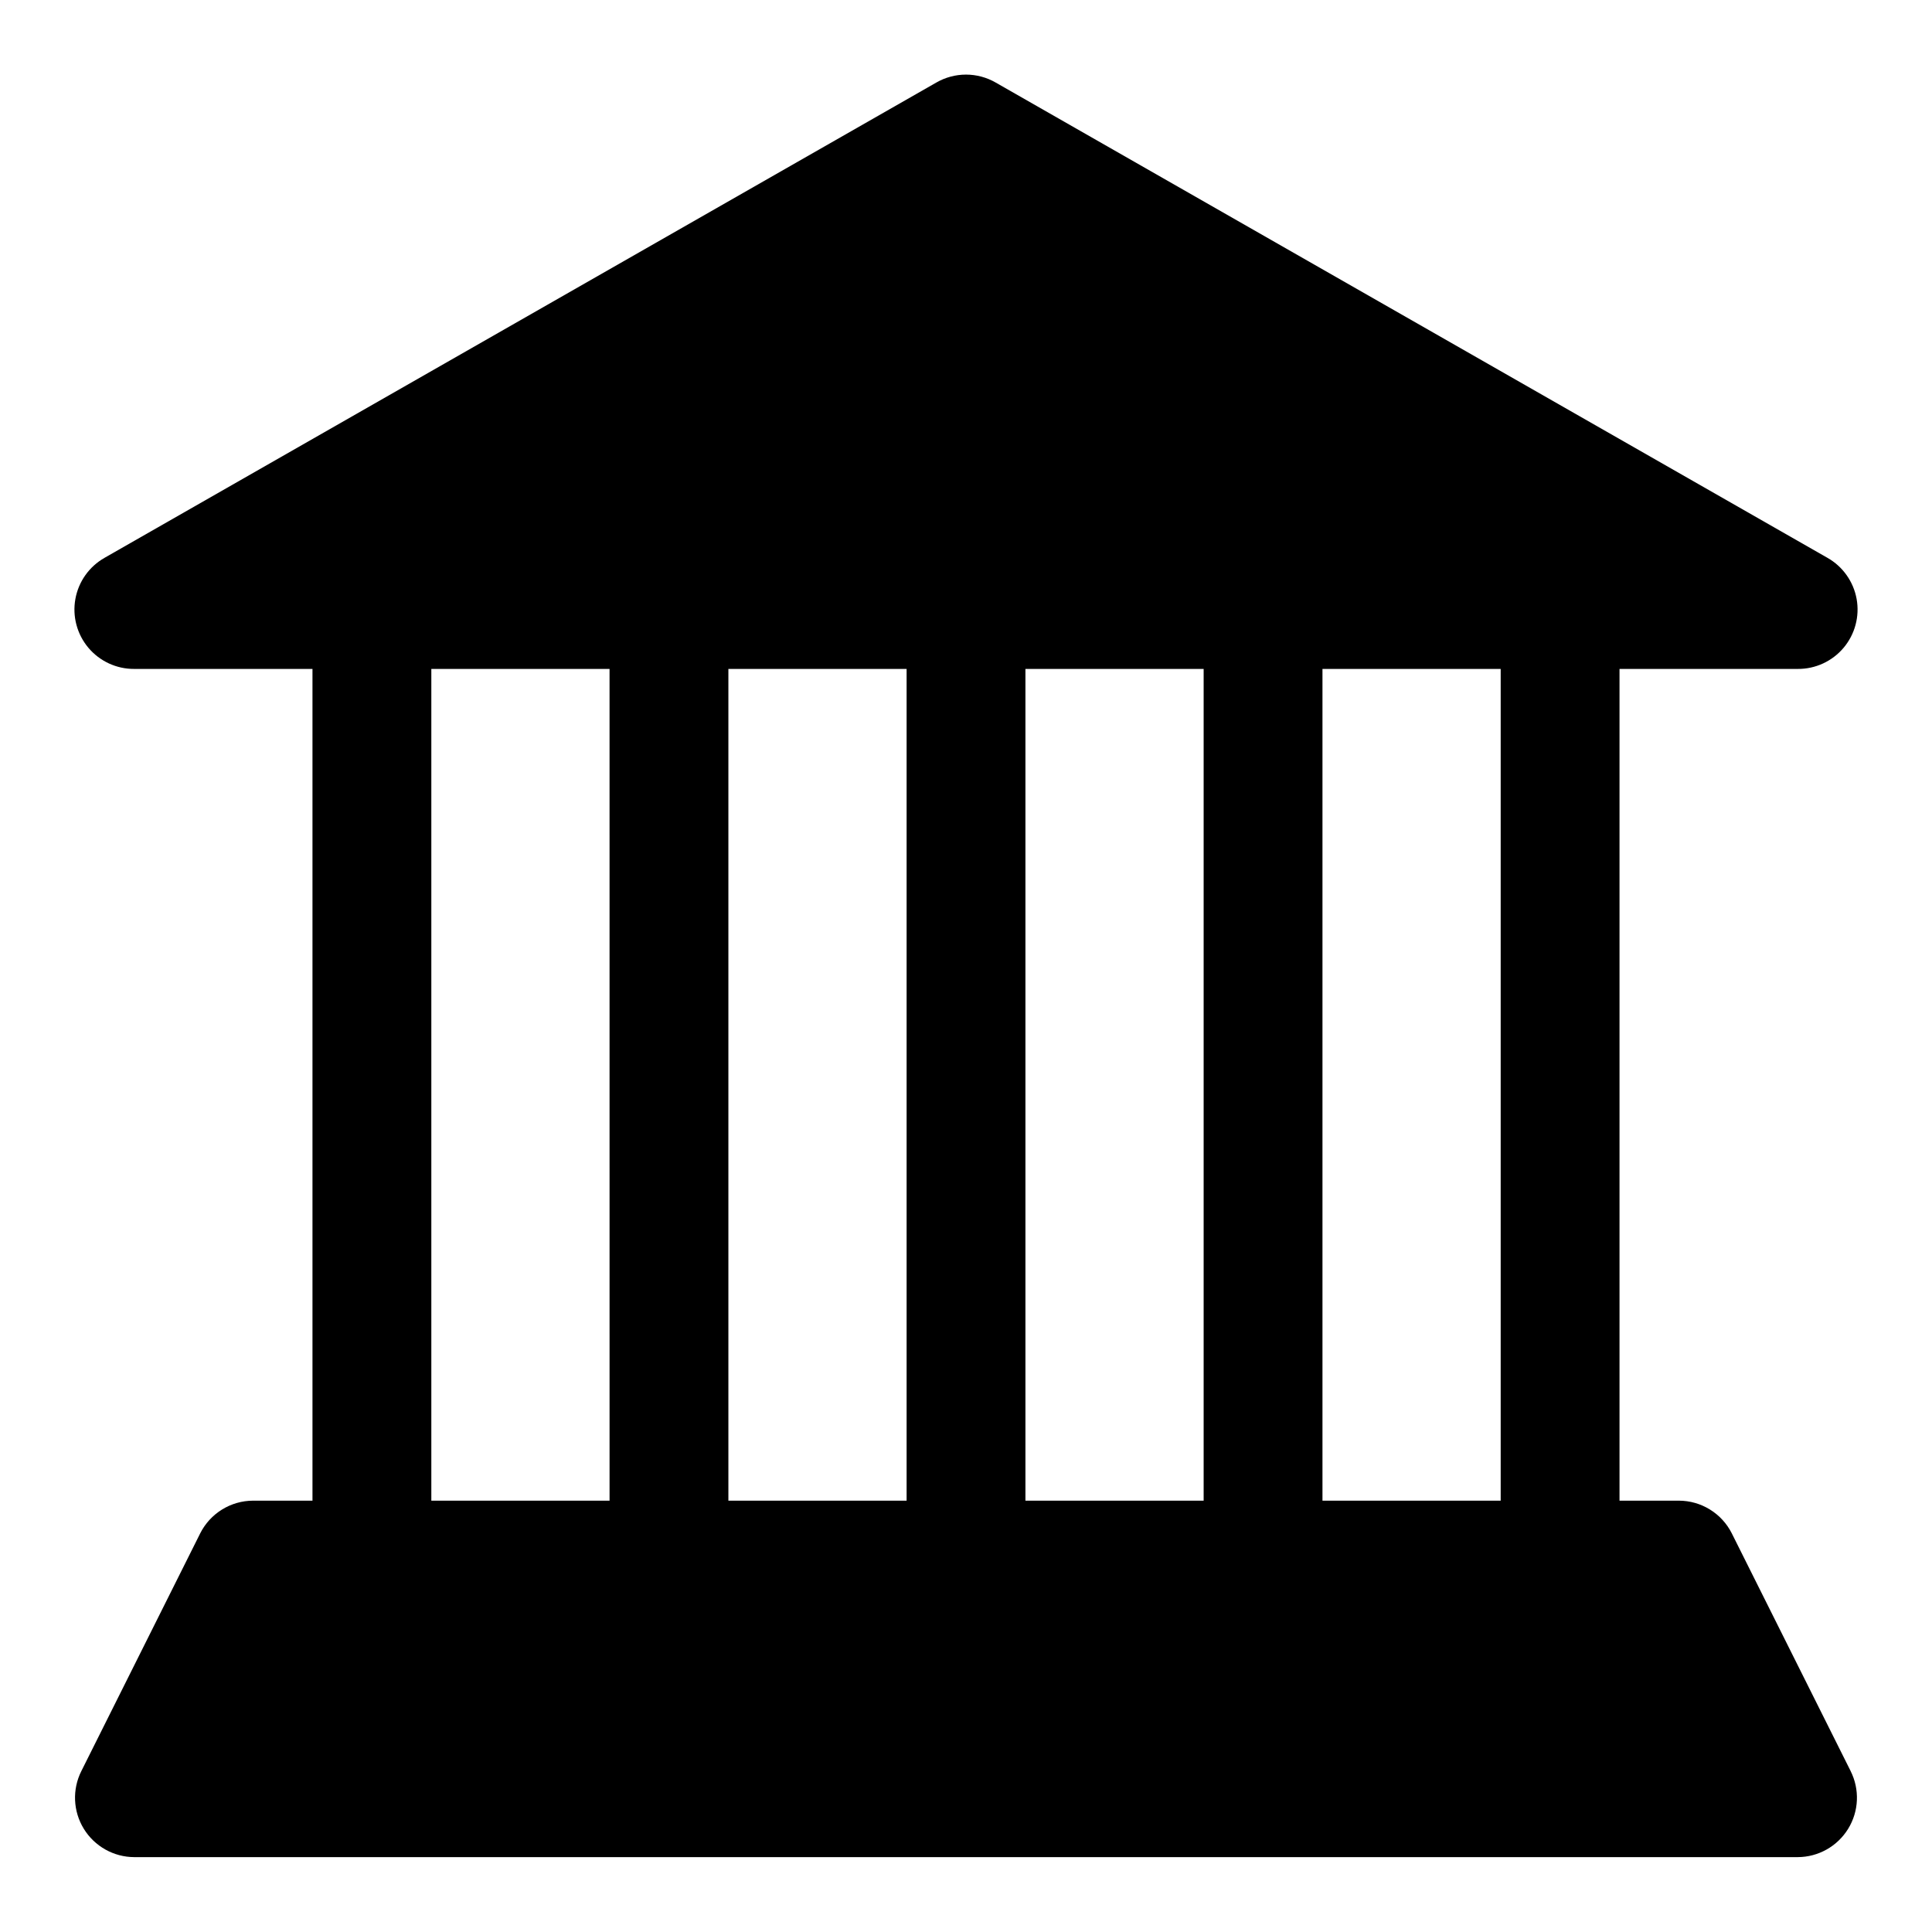 <?xml version="1.0" encoding="UTF-8"?>
<!-- Uploaded to: SVG Repo, www.svgrepo.com, Generator: SVG Repo Mixer Tools -->
<svg fill="#000000" width="800px" height="800px" version="1.1" viewBox="144 144 512 512" xmlns="http://www.w3.org/2000/svg">
 <path d="m634.43 613.33-31.488-62.977c-1.305-2.598-3.309-4.781-5.781-6.309-2.473-1.531-5.32-2.344-8.23-2.352h-15.742v-220.42h47.23c4.684 0.035 9.137-2.019 12.152-5.598 3.016-3.582 4.281-8.316 3.457-12.926-0.828-4.609-3.664-8.609-7.734-10.918l-220.42-125.95c-2.394-1.379-5.109-2.109-7.871-2.109-2.766 0-5.481 0.73-7.875 2.109l-220.42 125.95h0.004c-4.074 2.309-6.91 6.309-7.734 10.918-0.828 4.609 0.438 9.344 3.453 12.926 3.019 3.578 7.473 5.633 12.152 5.598h47.23v220.42h-15.742c-2.906 0.008-5.758 0.82-8.23 2.352-2.473 1.527-4.473 3.711-5.781 6.309l-31.488 62.977c-2.457 4.871-2.215 10.668 0.641 15.32 2.856 4.648 7.914 7.492 13.371 7.508h440.83c5.457-0.016 10.516-2.859 13.371-7.508 2.856-4.652 3.098-10.449 0.641-15.32zm-328.89-71.637h-47.234v-220.42h47.23zm78.719 0h-47.23v-220.42h47.23zm78.719 0h-47.23v-220.42h47.23zm78.719 0h-47.23v-220.42h47.23z"/>
</svg>